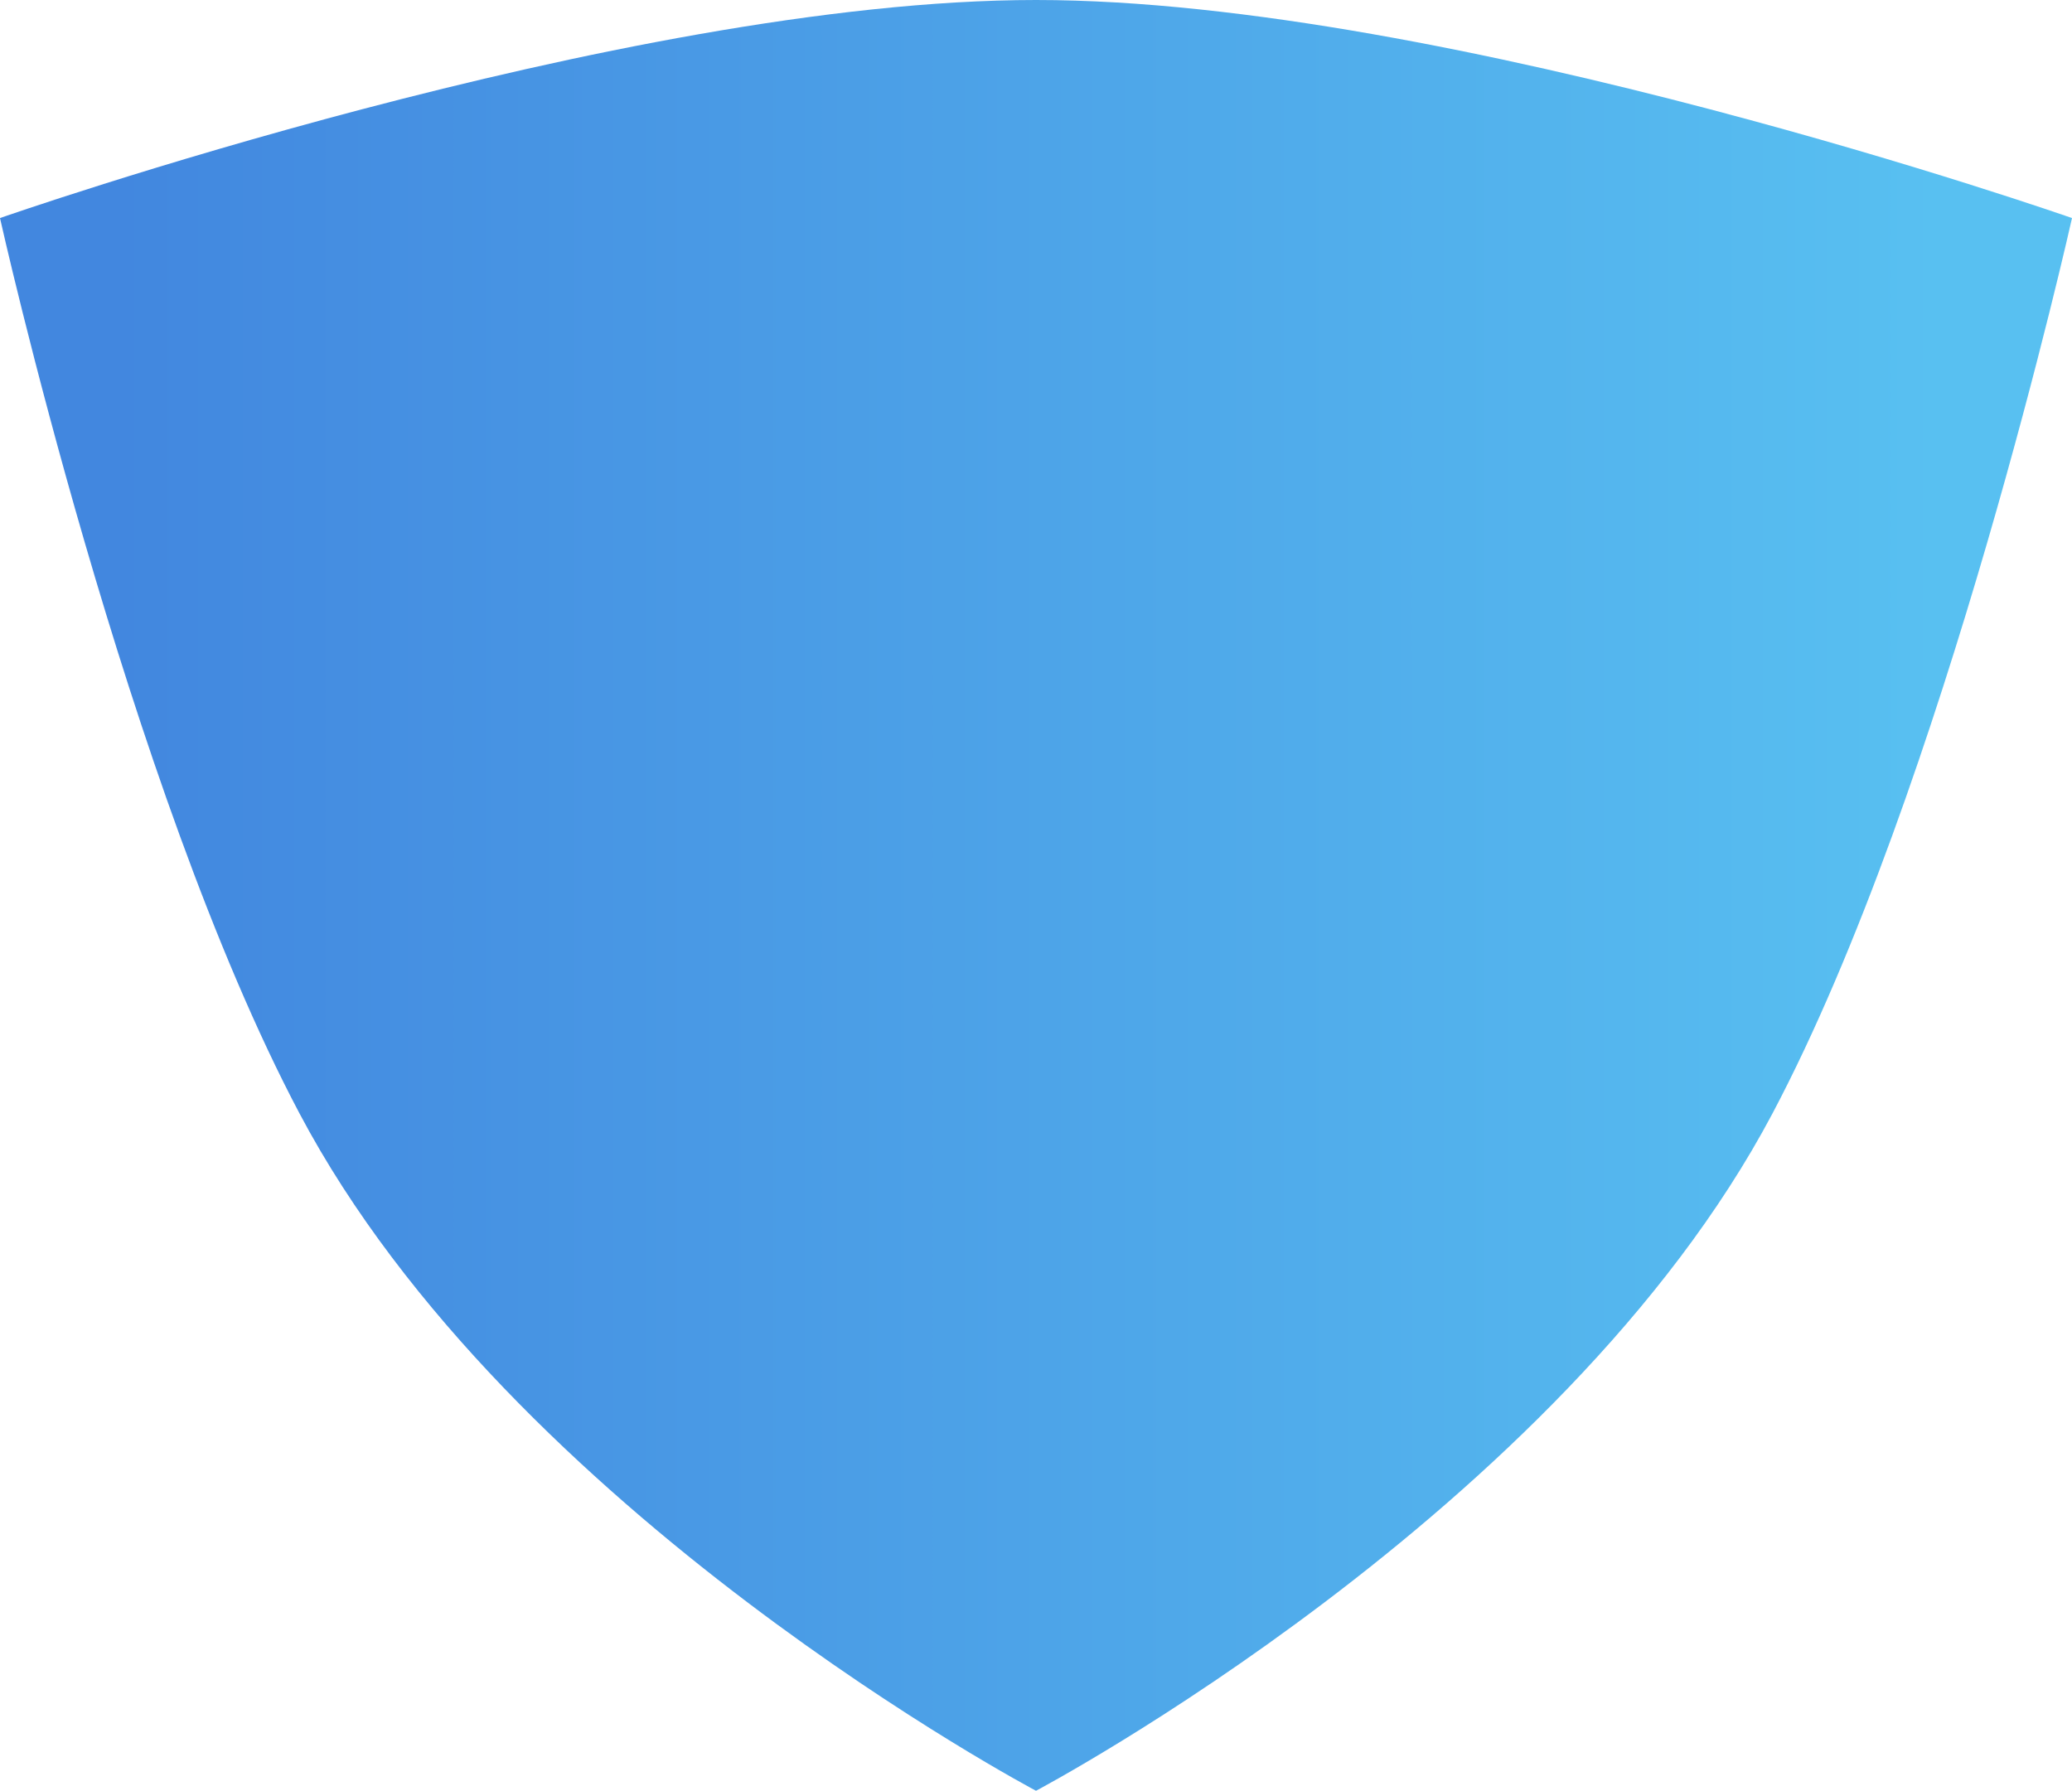 <svg width="140" height="121" viewBox="0 0 140 121" fill="none" xmlns="http://www.w3.org/2000/svg">
<path d="M70 121C70 121 105.458 102.263 119.763 75.234C131.42 53.209 140 14.734 140 14.734C140 14.734 97.938 0 70 0C42.062 0 0 14.734 0 14.734C0 14.734 8.58 53.209 20.237 75.234C34.541 102.263 70 121 70 121Z" fill="url(#paint0_linear_442_477)"/>
<defs>
<linearGradient id="paint0_linear_442_477" x1="8" y1="60" x2="131" y2="60" gradientUnits="userSpaceOnUse">
<stop stop-color="#4287DF"/>
<stop offset="1" stop-color="#58C0F1"/>
</linearGradient>
</defs>
</svg>
